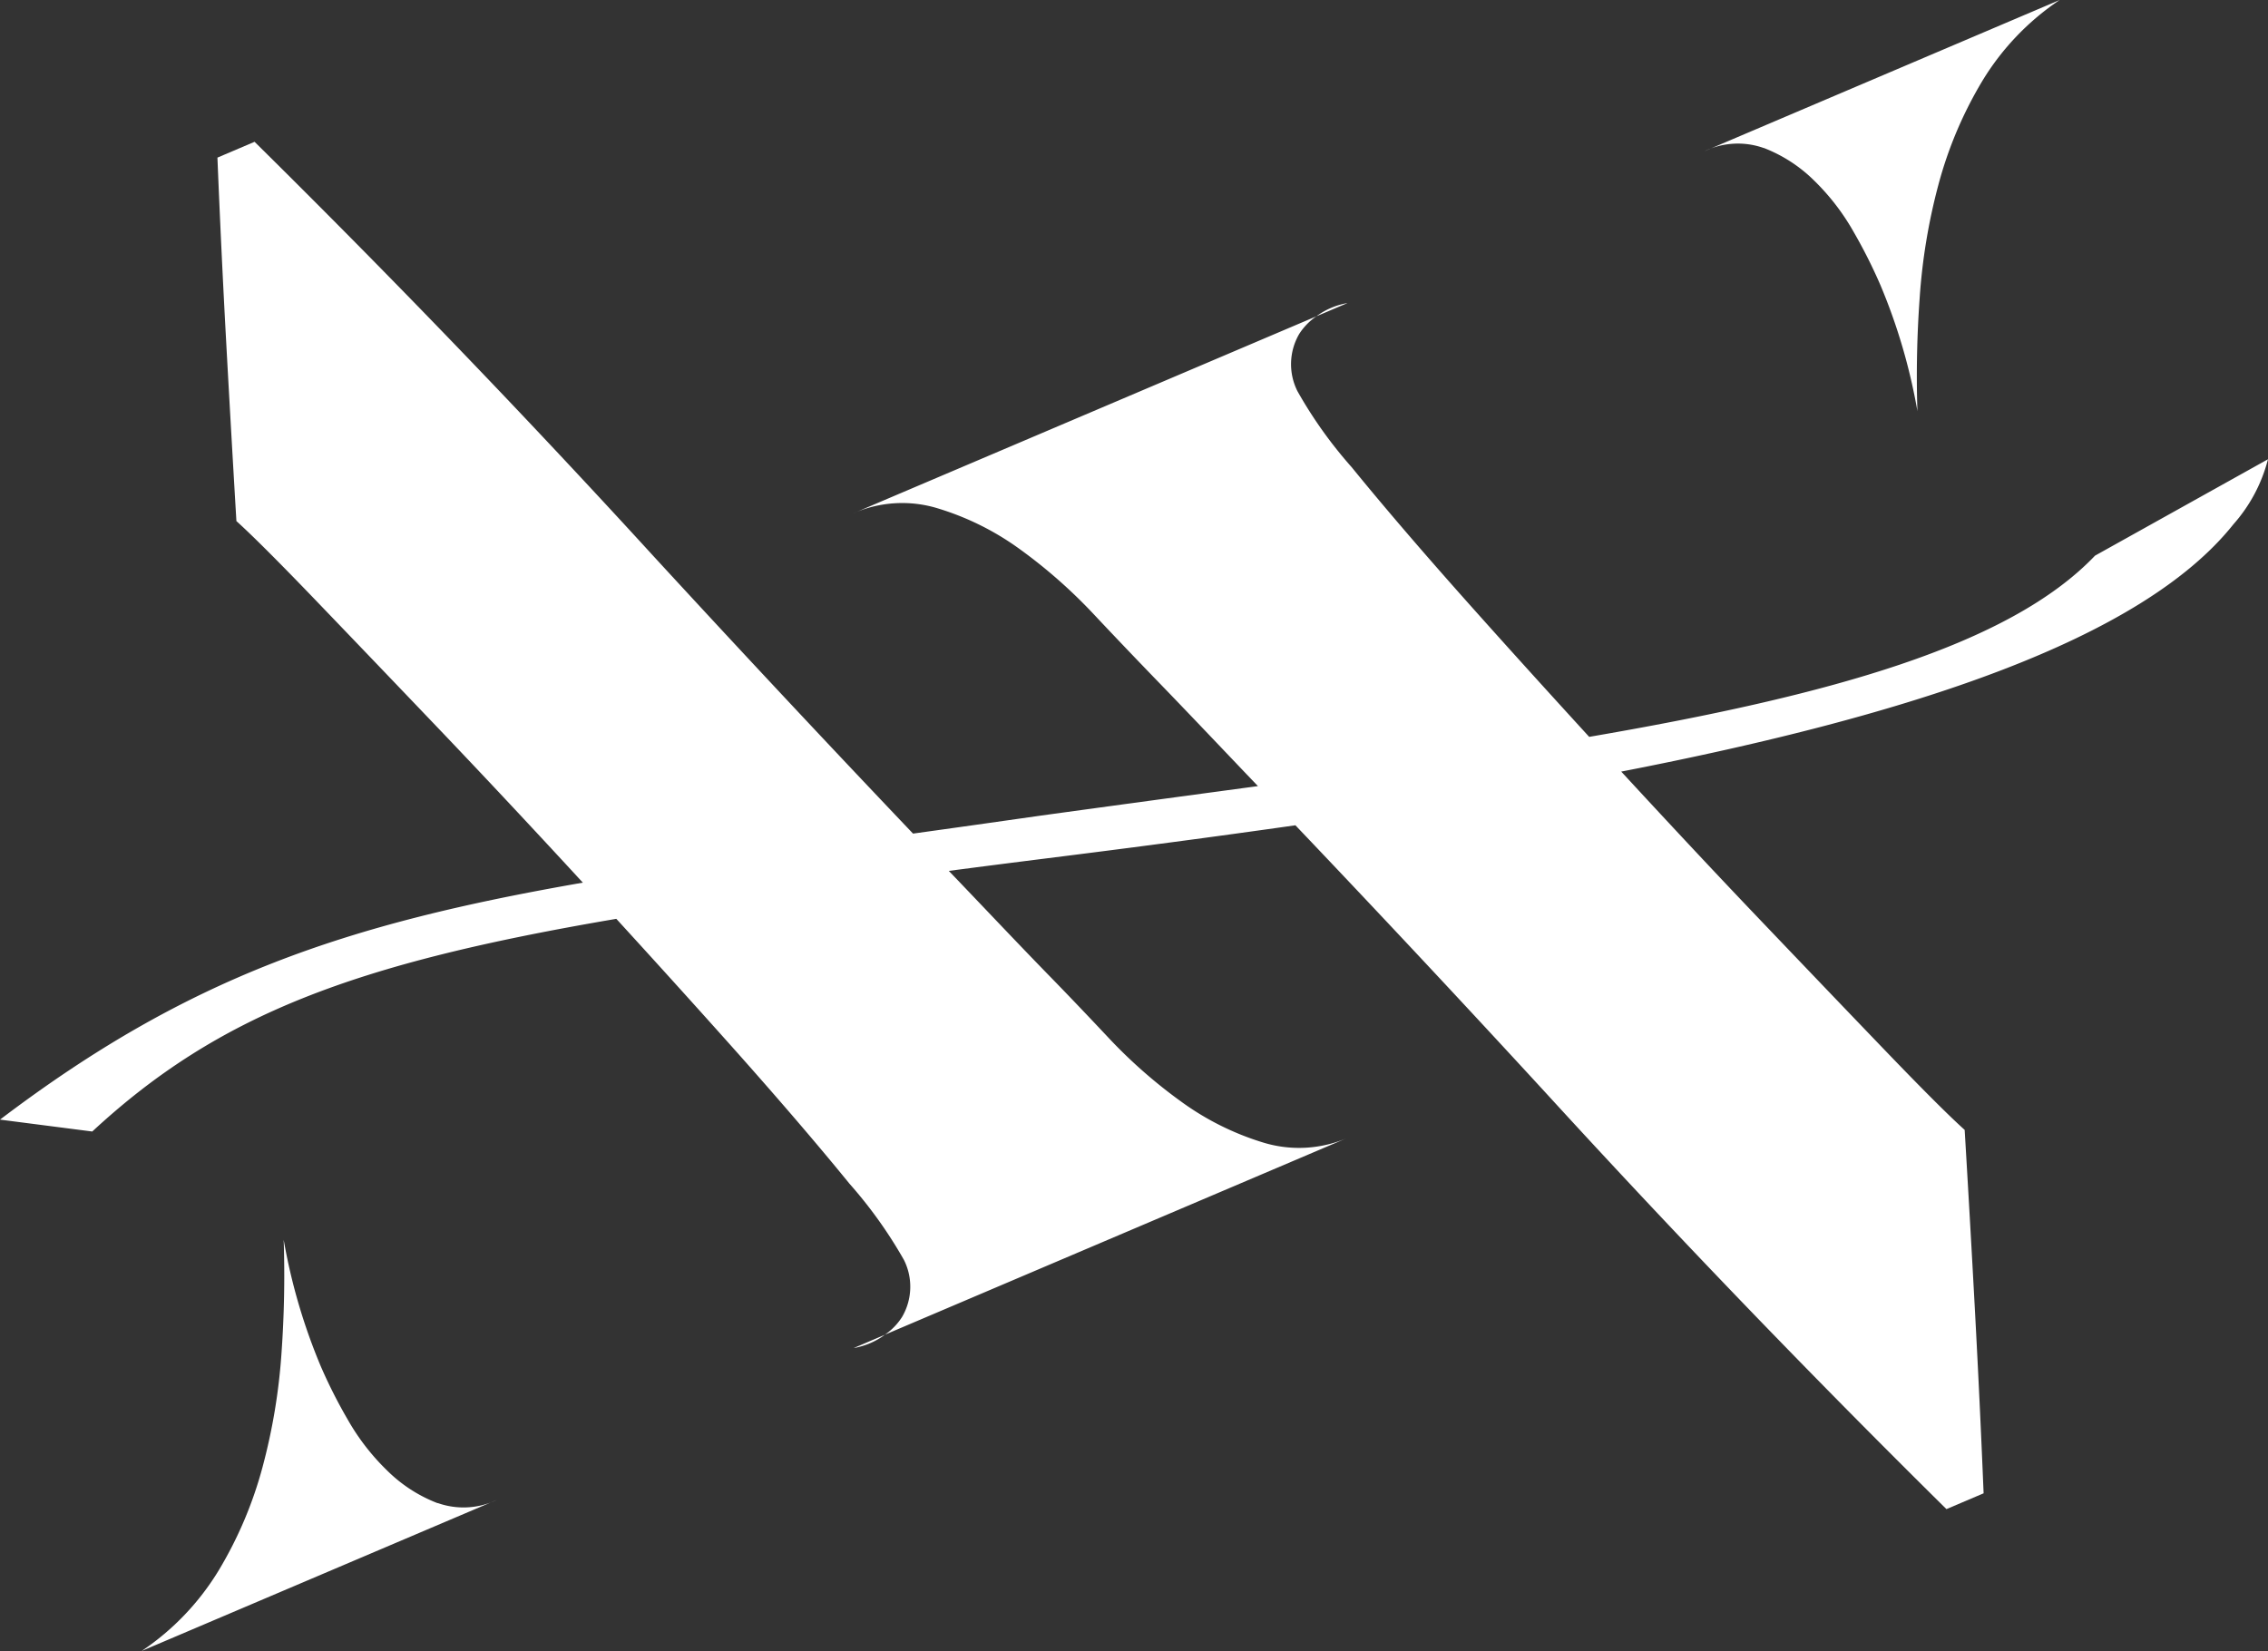<svg xmlns="http://www.w3.org/2000/svg" xmlns:xlink="http://www.w3.org/1999/xlink" width="71.711" height="52.205" viewBox="0 0 71.711 52.205"><rect x="0" y="0" width="71.711" height="52.205" fill="#333333" stroke="none"/><defs><clipPath id="clip-path"><rect id="Rectangle_1455" data-name="Rectangle 1455" width="71.711" height="52.205" fill="#fff"></rect></clipPath></defs><g id="Groupe_52891" data-name="Groupe 52891" clip-path="url(#clip-path)"><path id="Trac&#xE9;_31801" data-name="Trac&#xE9; 31801" d="M34.486,52.382l-.986.42a2.309,2.309,0,0,0,.986-.42" transform="translate(-6.508 -10.176)" fill="#fff"></path><path id="Trac&#xE9;_31802" data-name="Trac&#xE9; 31802" d="M14.915,56.984a4.609,4.609,0,0,1-1.6-1.037,7.16,7.16,0,0,1-1.246-1.614,16,16,0,0,1-.851-1.685,18.538,18.538,0,0,1-1.169-3.991,34.493,34.493,0,0,1-.068,3.561,18.8,18.8,0,0,1-.6,3.622A12.73,12.73,0,0,1,8,59.1a8.175,8.175,0,0,1-2.441,2.557l11.23-4.777a2.443,2.443,0,0,1-1.869.1" transform="translate(-1.079 -9.453)" fill="#fff"></path><path id="Trac&#xE9;_31803" data-name="Trac&#xE9; 31803" d="M68.759,4.677a4.639,4.639,0,0,1,1.6,1.037A7.207,7.207,0,0,1,71.6,7.327a16.287,16.287,0,0,1,.849,1.685A18.411,18.411,0,0,1,73.62,13a34.249,34.249,0,0,1,.07-3.559,18.672,18.672,0,0,1,.6-3.622,12.764,12.764,0,0,1,1.384-3.262A8.2,8.2,0,0,1,78.118,0L66.888,4.78a2.447,2.447,0,0,1,1.871-.1" transform="translate(-12.994 0)" fill="#fff"></path><path id="Trac&#xE9;_31804" data-name="Trac&#xE9; 31804" d="M51.657,12.312l.985-.419a2.313,2.313,0,0,0-.985.419" transform="translate(-10.036 -2.31)" fill="#fff"></path><path id="Trac&#xE9;_31805" data-name="Trac&#xE9; 31805" d="M66.242,18.652c-2.7,2.831-8.347,4.419-15.994,5.73-1.413-1.545-2.749-3.021-3.969-4.392q-2.087-2.348-3.541-4.135a13.868,13.868,0,0,1-1.715-2.405,1.9,1.9,0,0,1,.056-1.808,1.948,1.948,0,0,1,.545-.559L26.963,17.321a3.843,3.843,0,0,1,2.7-.161,8.7,8.7,0,0,1,2.6,1.3,16.257,16.257,0,0,1,2.323,2.048c.724.771,1.359,1.433,1.9,1.994,1.106,1.14,2.192,2.291,3.288,3.437-2.224.3-4.533.612-6.937.943-1.4.2-2.7.383-3.968.559q-4.156-4.368-8.22-8.788-6.1-6.671-12.6-13.087l-1.174.5q.118,2.92.273,5.759t.327,5.734q.747.673,2.524,2.522t4.041,4.22c1.4,1.47,2.871,3.042,4.389,4.691C10.9,30.3,5.952,31.97,0,36.485l2.917.376c4.008-3.714,8.309-5.319,16.57-6.725,1.362,1.49,2.653,2.918,3.834,4.243q2.087,2.348,3.541,4.135a14.212,14.212,0,0,1,1.718,2.405,1.891,1.891,0,0,1-.058,1.806,1.939,1.939,0,0,1-.543.561l14.659-6.238a3.865,3.865,0,0,1-2.7.161,8.725,8.725,0,0,1-2.6-1.3,15.871,15.871,0,0,1-2.322-2.048q-1.085-1.154-1.906-1.993C32.062,30.79,31.037,29.7,30,28.62c1-.131,2.038-.264,3.122-.4,2.652-.331,5.272-.677,7.837-1.042Q45,31.42,48.944,35.714q6.108,6.677,12.6,13.087l1.175-.5q-.12-2.92-.273-5.758t-.326-5.733q-.749-.673-2.526-2.523t-4.039-4.22c-1.375-1.441-2.81-2.978-4.294-4.587C60.42,23.7,67.708,21.318,70.62,17.657a4.934,4.934,0,0,0,1.09-2.053Z" transform="translate(0 -1.082)" fill="#fff"></path></g></svg>